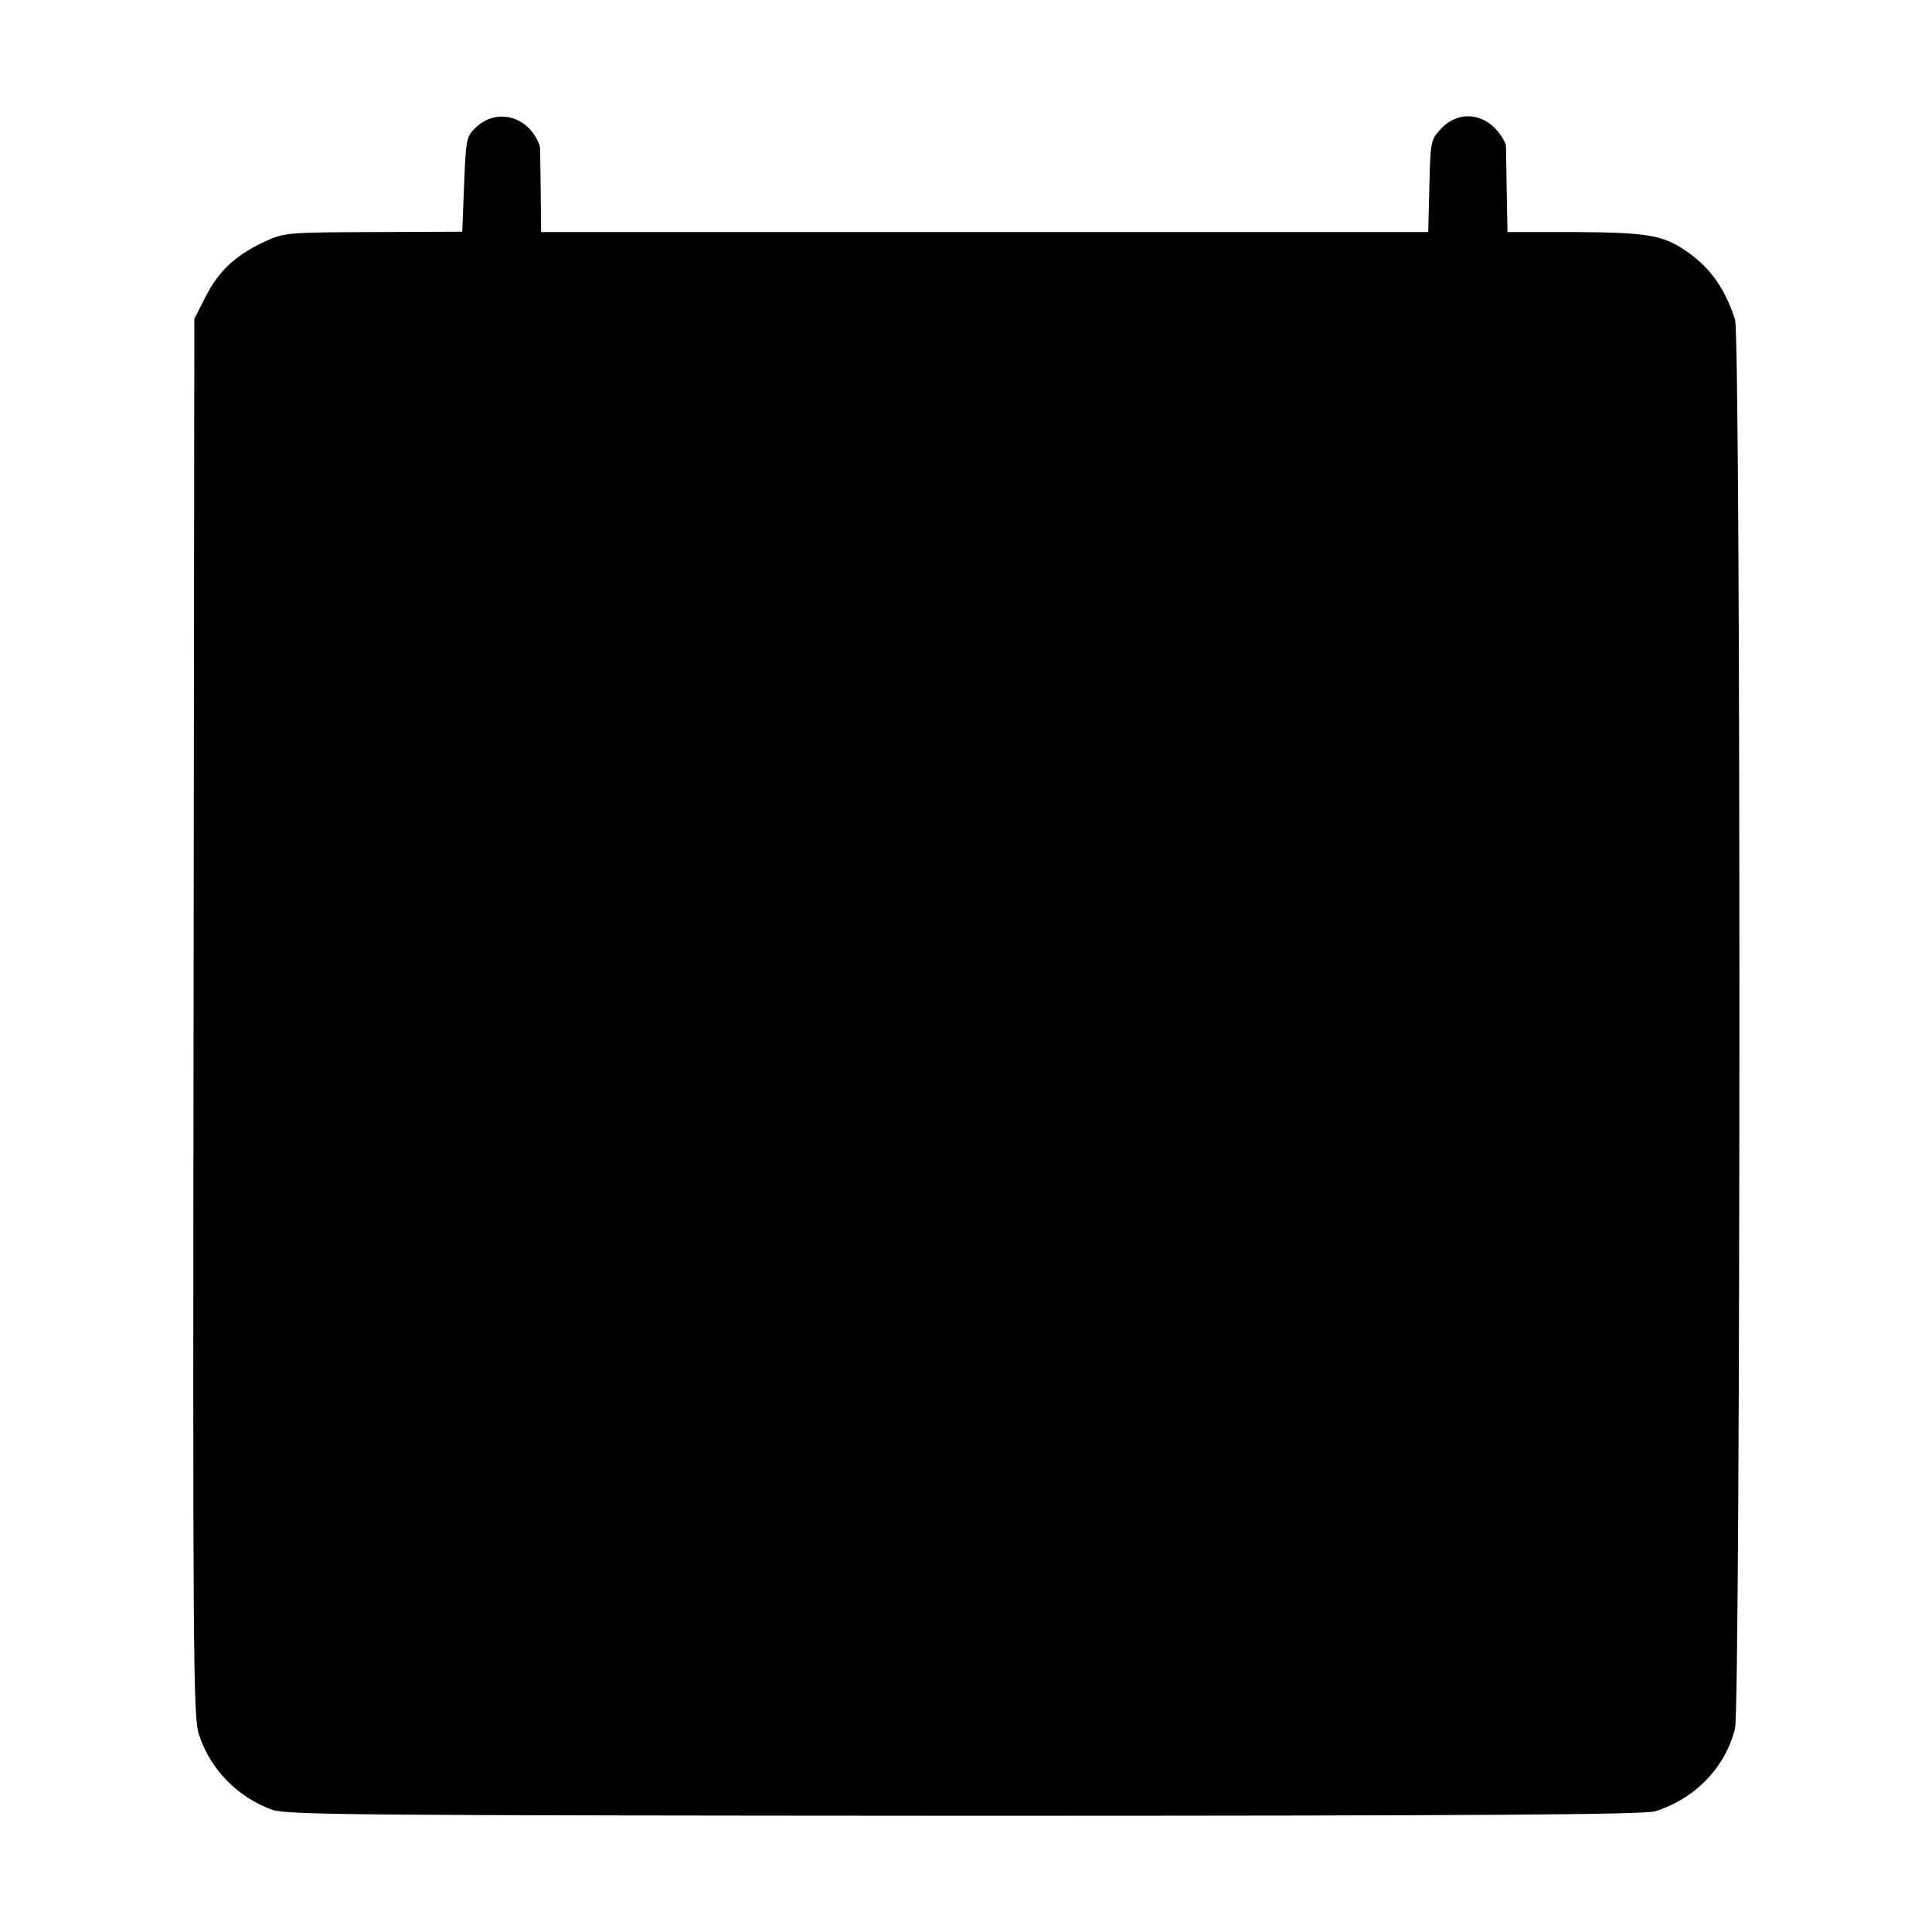 <?xml version="1.0" standalone="no"?>
<!DOCTYPE svg PUBLIC "-//W3C//DTD SVG 20010904//EN"
 "http://www.w3.org/TR/2001/REC-SVG-20010904/DTD/svg10.dtd">
<svg version="1.0" xmlns="http://www.w3.org/2000/svg"
 width="512pt" height="512pt" viewBox="0 0 512 512"
 preserveAspectRatio="xMidYMid meet">
<g transform="translate(0,512) scale(0.1,-0.1)"
fill="#000000" stroke="none">
<path d="M1263 4784 c-27 -25 -28 -30 -33 -152 l-5 -126 -235 -1 c-230 -1
-236 -1 -290 -26 -77 -36 -122 -79 -156 -147 l-29 -57 -2 -1851 c-2 -1688 -1
-1856 14 -1900 30 -93 103 -167 194 -200 39 -14 239 -15 1836 -16 1377 0 1801
3 1830 12 106 34 185 116 211 219 15 61 16 3687 0 3734 -27 84 -68 141 -133
184 -59 40 -103 47 -290 48 l-180 0 -2 105 c-1 58 -2 113 -2 123 -1 10 -14 32
-30 48 -42 42 -102 41 -142 -2 -28 -30 -28 -34 -31 -152 l-3 -122 -1176 0
-1175 0 -1 100 c-1 55 -1 110 -2 123 -1 13 -14 37 -30 53 -40 39 -98 40 -138
3z"/>
</g>
</svg>
